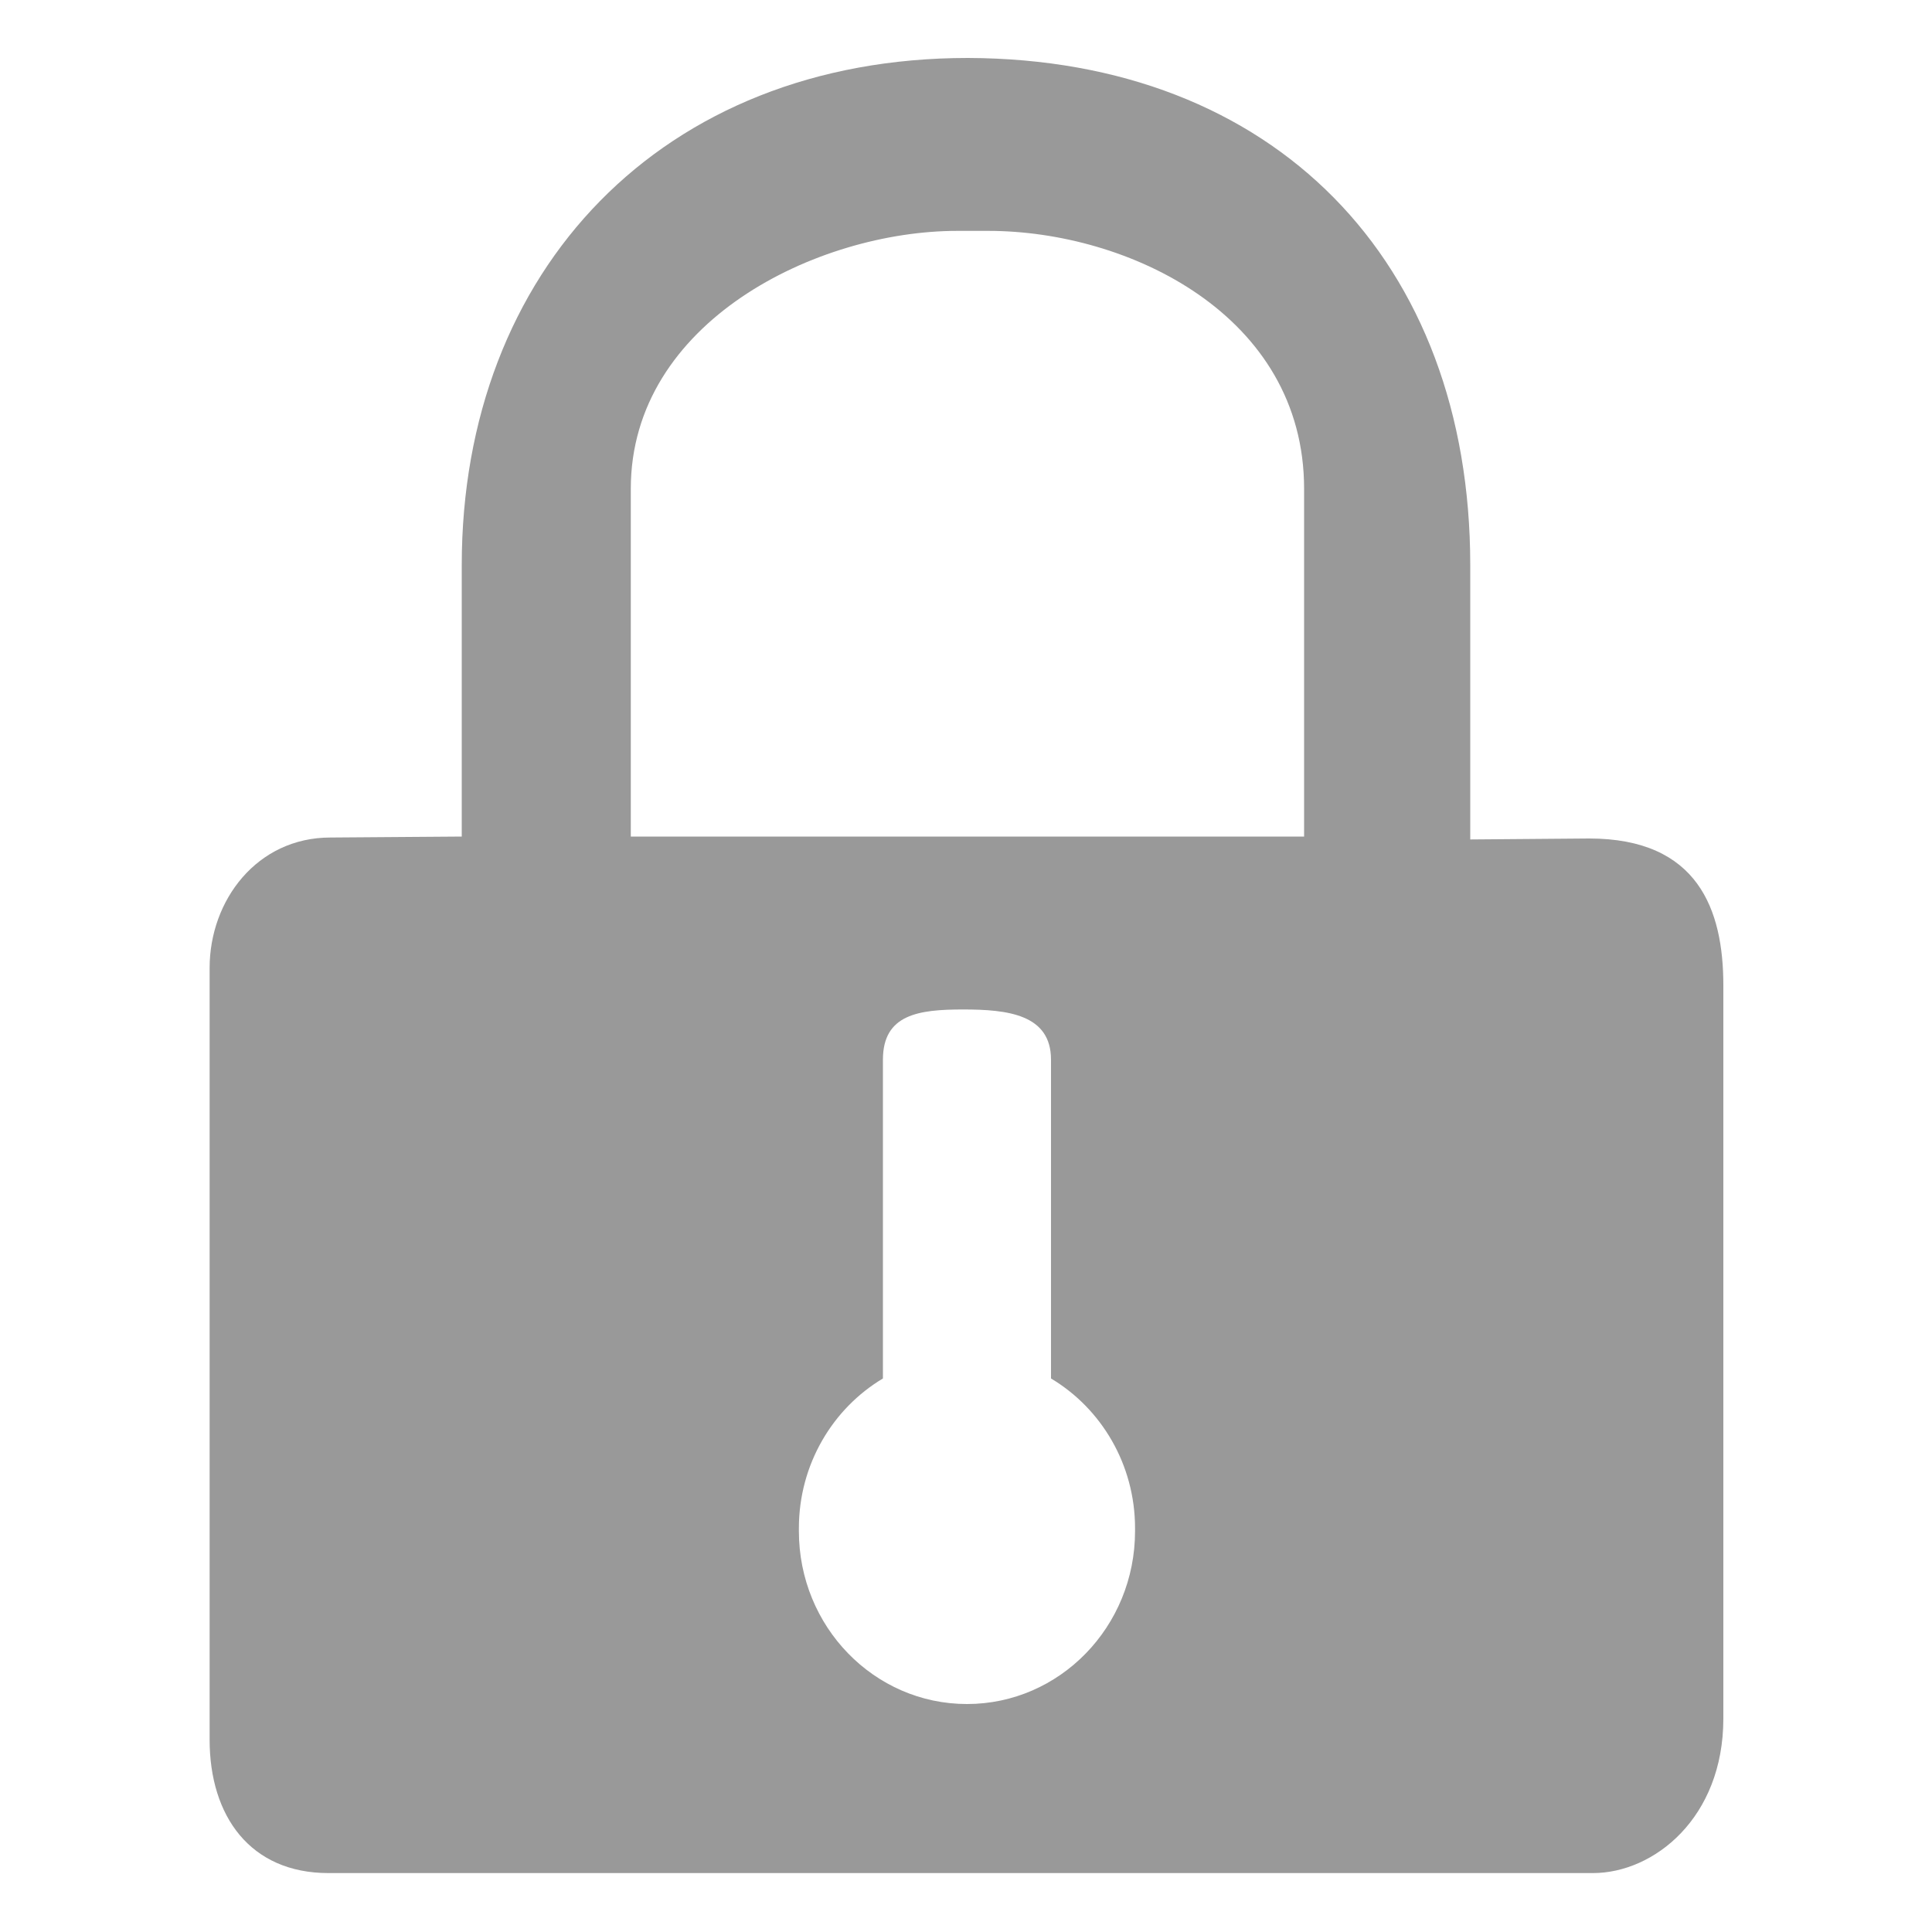 <?xml version="1.0" standalone="no"?><!DOCTYPE svg PUBLIC "-//W3C//DTD SVG 1.1//EN" "http://www.w3.org/Graphics/SVG/1.1/DTD/svg11.dtd"><svg t="1699593731875" class="icon" viewBox="0 0 1024 1024" version="1.1" xmlns="http://www.w3.org/2000/svg" p-id="5065" xmlns:xlink="http://www.w3.org/1999/xlink" width="200" height="200"><path d="M842.24 444.416c-8.192 0-54.272 0.512-62.976 0.512V299.52c0-161.28-103.936-268.288-266.24-268.8-162.304 0-268.288 112.64-268.288 268.8v143.872c-5.632 0-64.512 0.512-69.632 0.512-38.912 0-64 33.28-64 69.12v409.088c0 40.448 21.504 70.656 62.976 70.656h670.208c32.256 0 69.12-29.184 69.12-81.92V522.24c0-39.936-13.312-77.824-71.168-77.824z m-240.64 367.104c0 50.688-39.936 91.648-89.088 91.648-49.152 0-89.088-40.96-89.088-91.648v-1.536c0-33.792 17.92-63.488 44.544-79.36v-168.96c0-24.064 18.944-26.624 42.496-26.624 23.552 0 46.592 2.56 46.592 26.624v168.96c26.624 15.872 44.544 45.568 44.544 79.36v1.536zM691.2 443.392H334.336v-184.32c0-88.576 98.816-136.704 173.056-136.704h16.384c74.24 0 167.424 44.544 167.424 136.704v184.32z" p-id="5066" fill="#999999"></path></svg>